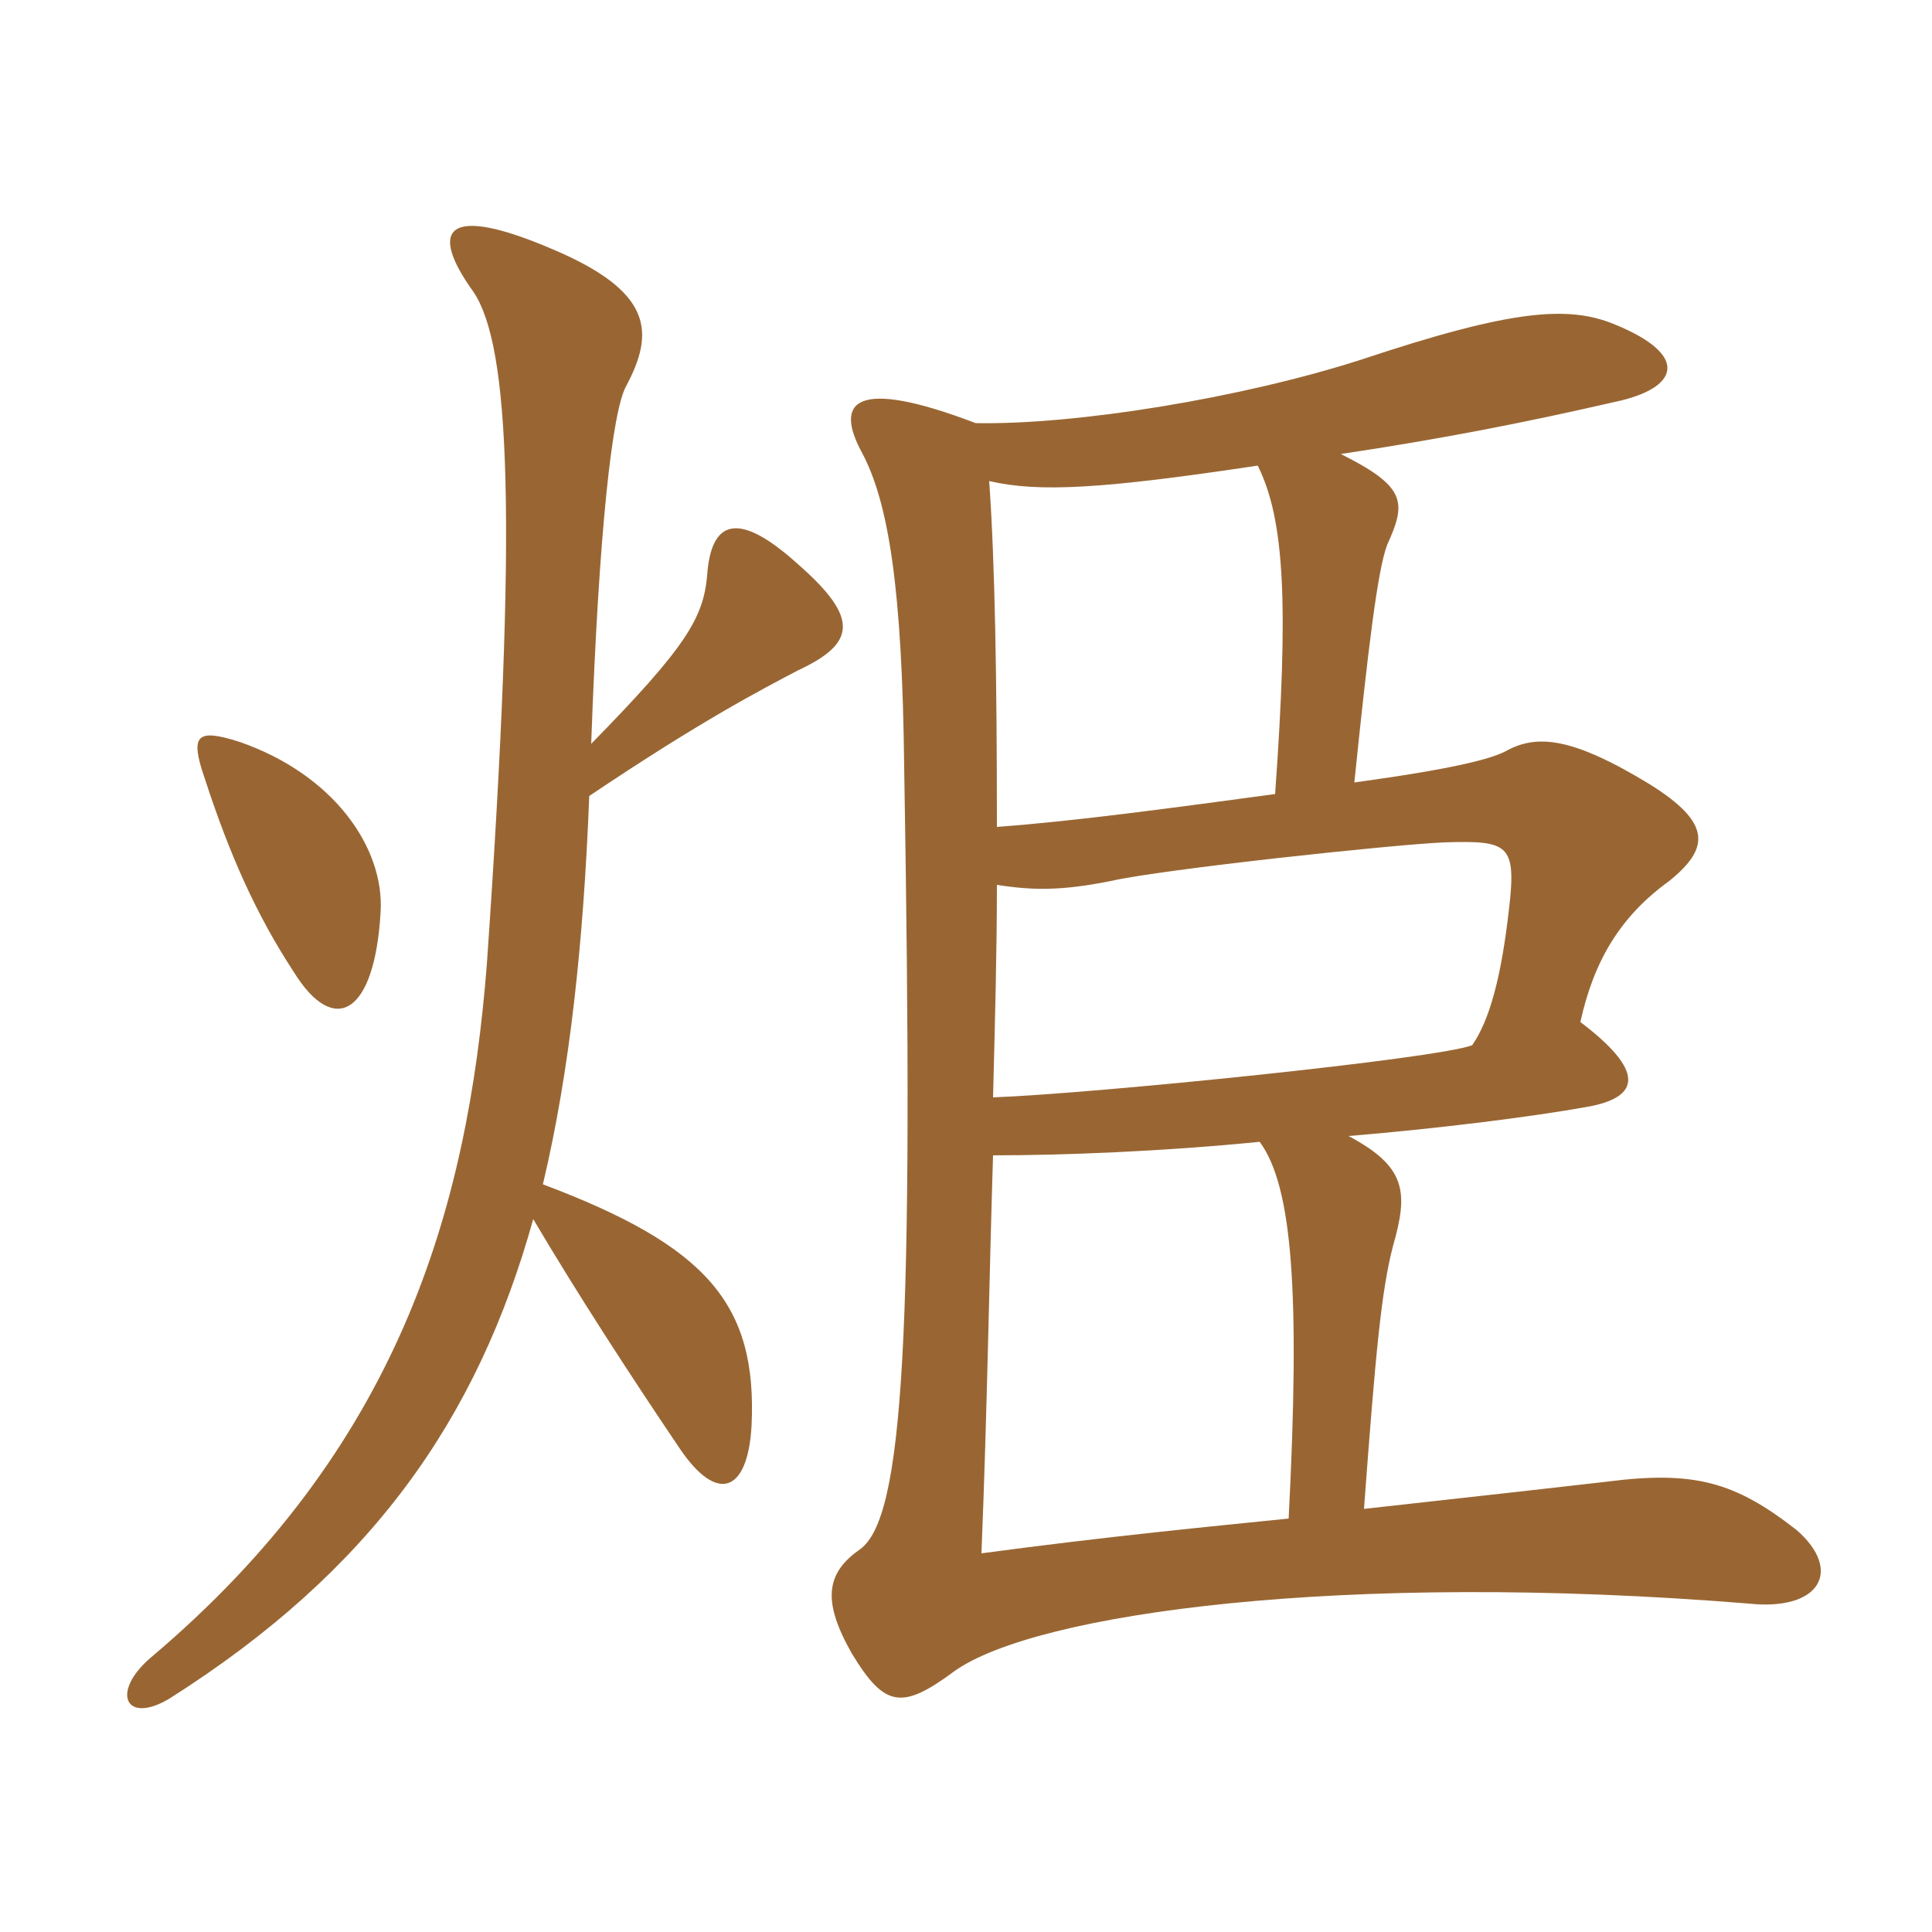 <svg xmlns="http://www.w3.org/2000/svg" xmlns:xlink="http://www.w3.org/1999/xlink" width="150" height="150"><path fill="#996633" padding="10" d="M29.55 70.80C29.85 65.85 25.95 60.15 18.60 57.60C15.30 56.55 14.70 57 15.90 60.45C17.85 66.45 19.95 71.10 22.80 75.45C25.95 80.55 29.10 78.75 29.55 70.80ZM41.40 94.65C44.85 100.50 49.05 106.95 52.80 112.50C55.65 116.70 58.05 115.95 58.35 110.70C58.80 101.25 54.90 96.75 42.15 91.95C44.25 83.10 45.30 73.20 45.75 61.80C54.45 55.95 59.10 53.55 61.95 52.05C66.45 49.95 66.75 48 61.95 43.80C57.30 39.60 55.20 40.35 54.90 44.70C54.60 48 53.25 50.25 45.90 57.75C46.50 40.95 47.55 31.95 48.60 30C50.85 25.80 50.70 22.65 42.90 19.35C34.50 15.75 33.30 17.85 36.75 22.65C39.60 26.85 40.20 40.20 37.80 74.85C36.30 94.05 30.90 112.50 11.70 128.70C8.55 131.40 9.75 133.95 13.20 131.85C28.80 121.95 37.05 110.25 41.40 94.65ZM77.10 85.20C77.25 79.35 77.40 73.80 77.40 68.70C80.25 69.15 82.50 69.15 86.25 68.40C90.15 67.50 108.30 65.55 112.20 65.40C117.15 65.25 117.75 65.55 117.15 70.65C116.55 75.90 115.65 79.20 114.30 81.15C111.60 82.20 85.05 84.90 77.10 85.20ZM97.80 88.65C100.35 92.10 100.95 100.35 100.05 117.90C94.20 118.50 86.25 119.25 76.20 120.60C76.65 109.50 76.80 99.15 77.10 89.70C82.50 89.70 90.30 89.40 97.80 88.65ZM97.65 36.15C99.75 40.35 100.05 46.95 99 61.65C91.20 62.70 83.55 63.75 77.40 64.20C77.40 52.80 77.25 43.65 76.80 37.35C80.70 38.25 85.65 37.95 97.65 36.15ZM75.75 32.85C66.30 29.25 64.80 31.20 66.90 35.10C69 39 70.05 45.75 70.20 59.55C70.95 103.50 70.20 117.90 66.75 120.30C64.20 122.10 63.75 124.20 66.15 128.40C68.70 132.60 70.05 132.75 74.10 129.75C80.40 125.25 104.25 121.95 135.75 124.50C141.30 125.10 143.10 121.95 139.50 118.80C134.70 115.05 131.55 114.15 124.65 115.05C120.75 115.50 116.70 115.95 105.90 117.15C106.80 105 107.25 100.20 108.15 96.75C109.35 92.55 109.20 90.60 104.70 88.20C111.90 87.60 118.95 86.70 123.15 85.95C127.50 85.20 127.65 83.10 122.70 79.35C123.75 74.55 125.85 71.10 129.60 68.40C132.75 65.85 132.90 63.90 128.10 60.90C121.95 57.15 119.25 57 116.85 58.35C115.65 58.95 112.80 59.70 105.15 60.75C106.20 50.55 106.95 44.25 107.70 42.30C109.20 39 109.20 37.80 104.10 35.25C112.05 34.05 118.20 32.85 125.40 31.20C130.35 30.15 131.25 27.60 125.40 25.20C121.80 23.70 117.45 24 105.75 27.90C96.45 30.90 83.55 33 75.75 32.85Z"/></svg>